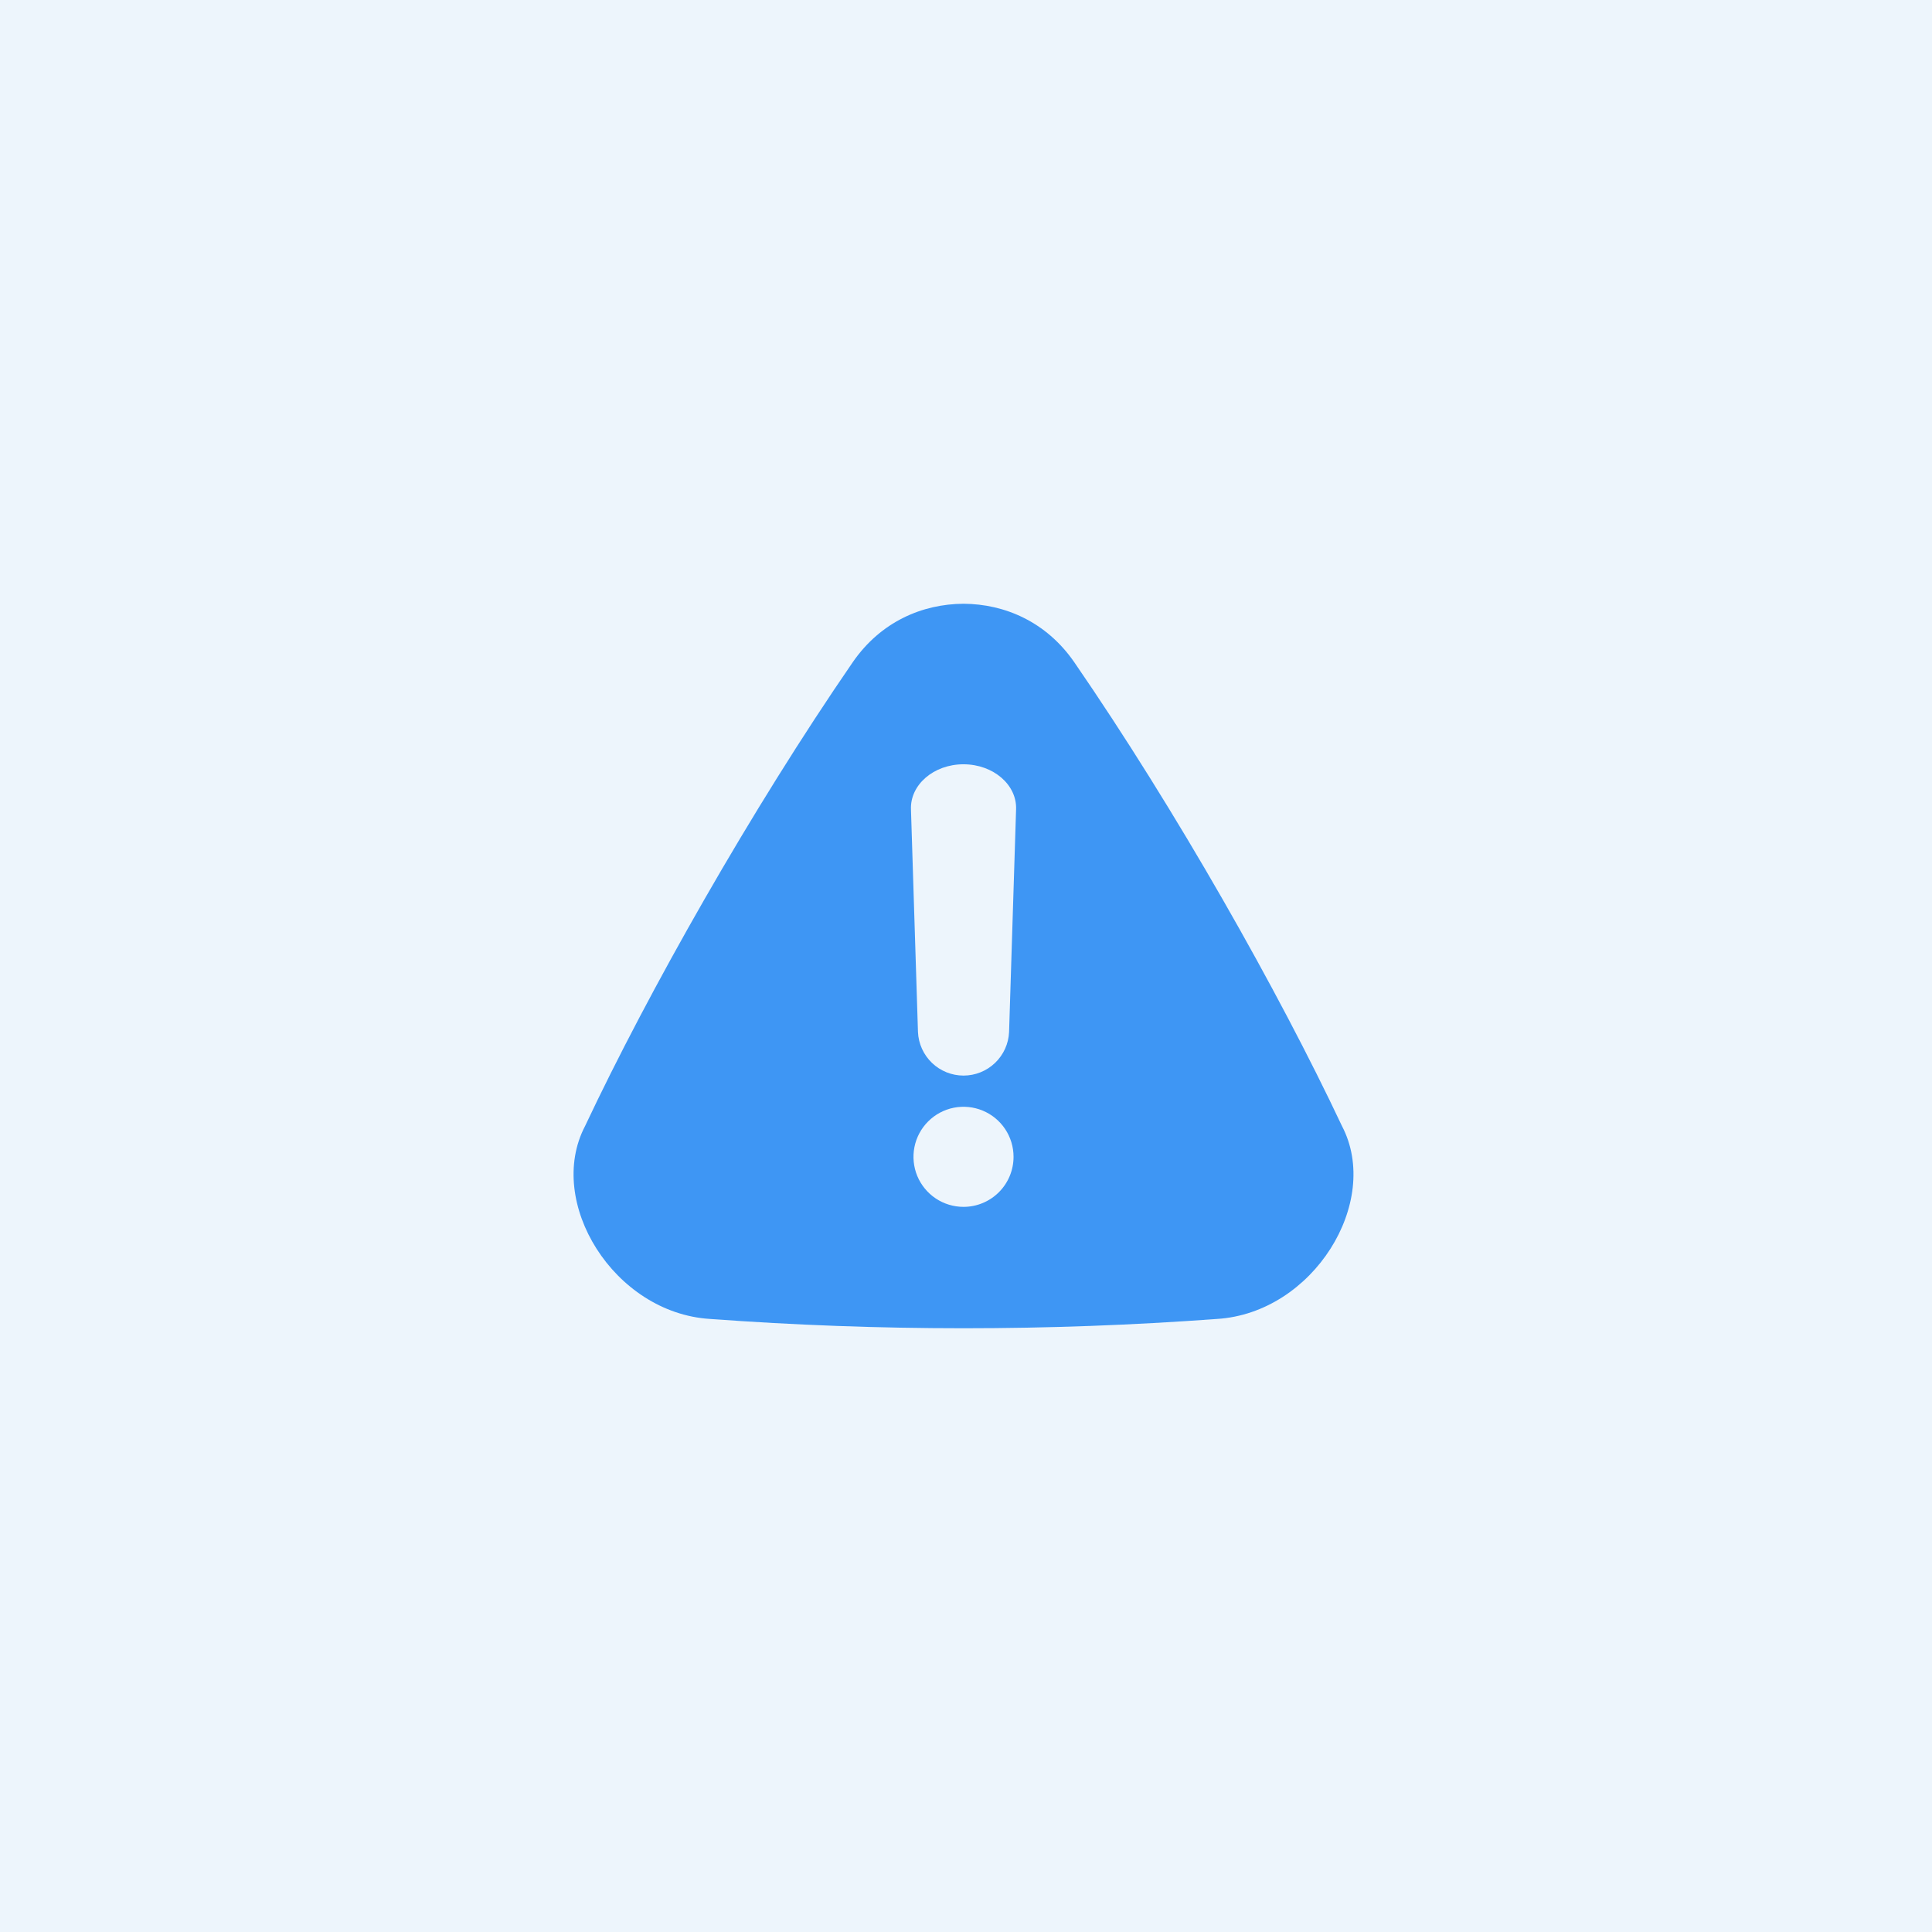 <svg width="64" height="64" viewBox="0 0 64 64" fill="none" xmlns="http://www.w3.org/2000/svg">
<rect width="64" height="64" fill="#EDF5FC"/>
<path d="M44.455 37.302C42.357 32.85 38.955 26.828 35.582 21.93C34.657 20.596 33.283 20.008 31.918 20C30.552 20.008 29.179 20.593 28.253 21.93C24.883 26.828 21.479 32.85 19.381 37.302C18.064 39.818 20.334 43.496 23.523 43.692C29.112 44.103 34.724 44.103 40.313 43.692C43.501 43.496 45.771 39.818 44.455 37.302ZM31.918 39.979C31.59 39.979 31.27 39.882 30.997 39.7C30.724 39.517 30.512 39.258 30.386 38.956C30.261 38.653 30.228 38.319 30.292 37.998C30.356 37.676 30.514 37.381 30.746 37.149C30.978 36.917 31.273 36.759 31.595 36.695C31.916 36.632 32.249 36.664 32.552 36.79C32.855 36.915 33.114 37.128 33.296 37.4C33.478 37.673 33.575 37.993 33.575 38.321C33.575 38.761 33.401 39.182 33.09 39.493C32.779 39.804 32.358 39.979 31.918 39.979ZM33.659 26.809C33.581 29.268 33.504 31.727 33.427 34.187C33.41 34.575 33.243 34.942 32.962 35.211C32.681 35.48 32.307 35.63 31.918 35.63C31.529 35.63 31.155 35.48 30.874 35.211C30.593 34.942 30.426 34.575 30.409 34.187C30.332 31.727 30.254 29.268 30.177 26.809C30.147 26.001 30.926 25.317 31.918 25.318C32.91 25.319 33.689 26.002 33.659 26.809Z" fill="#3E96F4"/>
</svg>
